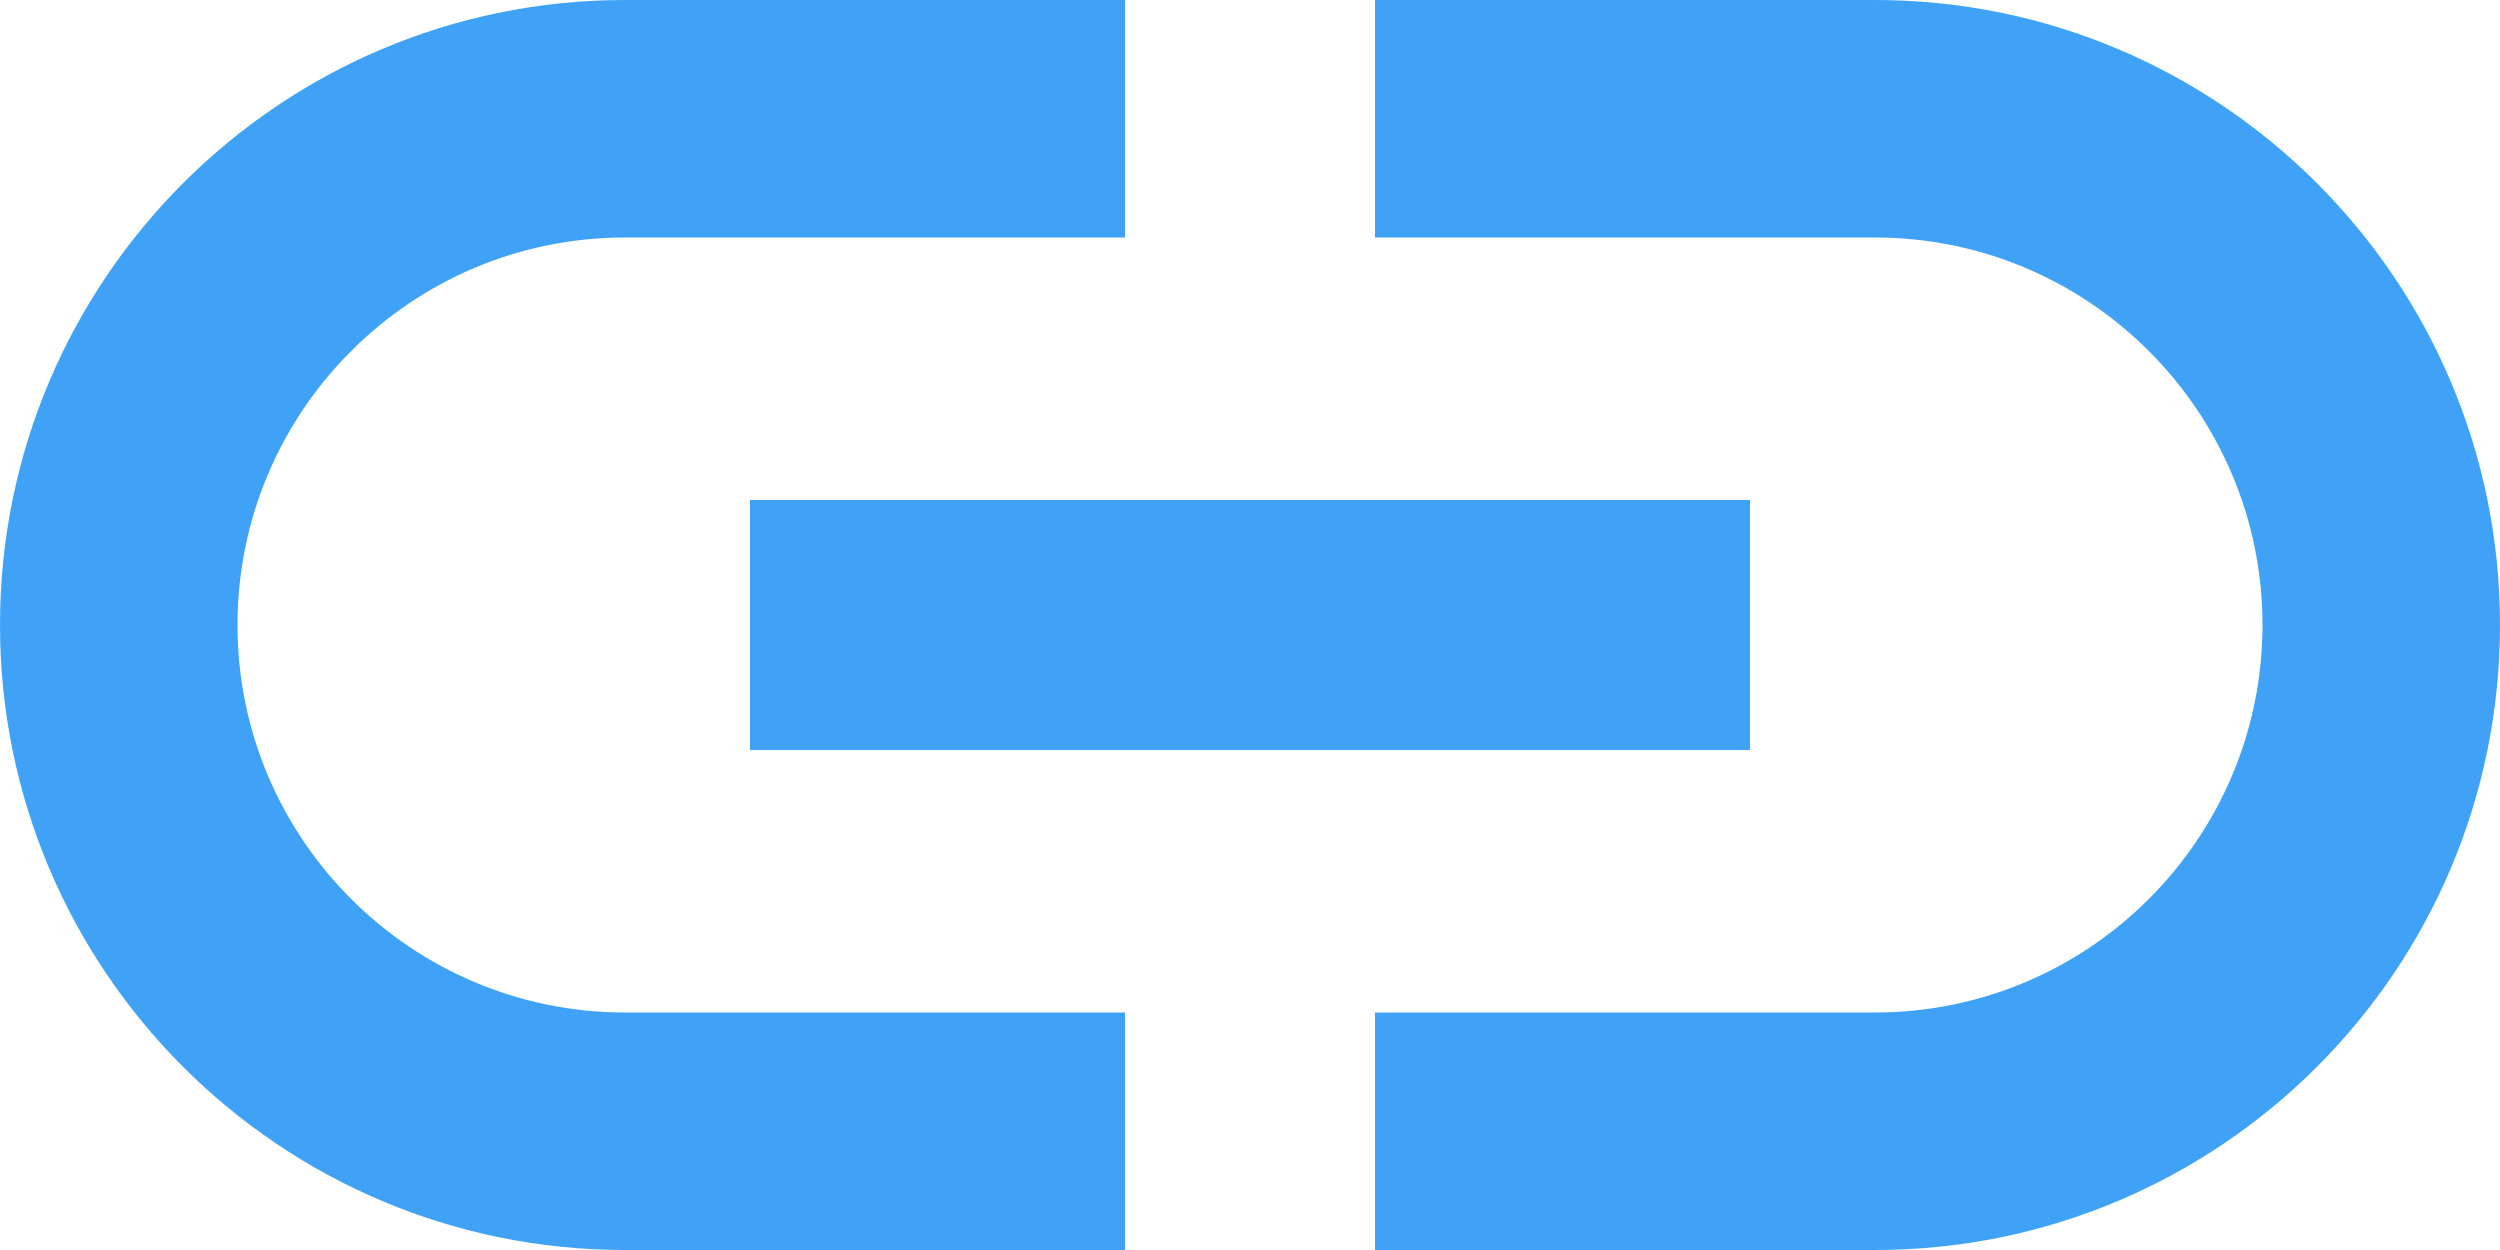 <svg width="14" height="7" viewBox="0 0 14 7" fill="none" xmlns="http://www.w3.org/2000/svg">
<path d="M1.33 3.5C1.33 2.303 2.303 1.33 3.5 1.33H6.3V0H3.5C1.568 0 0 1.568 0 3.5C0 5.432 1.568 7 3.5 7H6.3V5.67H3.5C2.303 5.67 1.33 4.697 1.33 3.5ZM4.2 4.2H9.8V2.8H4.2V4.2ZM10.5 0H7.7V1.33H10.5C11.697 1.33 12.67 2.303 12.67 3.5C12.67 4.697 11.697 5.67 10.5 5.67H7.7V7H10.5C12.432 7 14 5.432 14 3.5C14 1.568 12.432 0 10.5 0Z" fill="#3FA2F7"/>
</svg>
